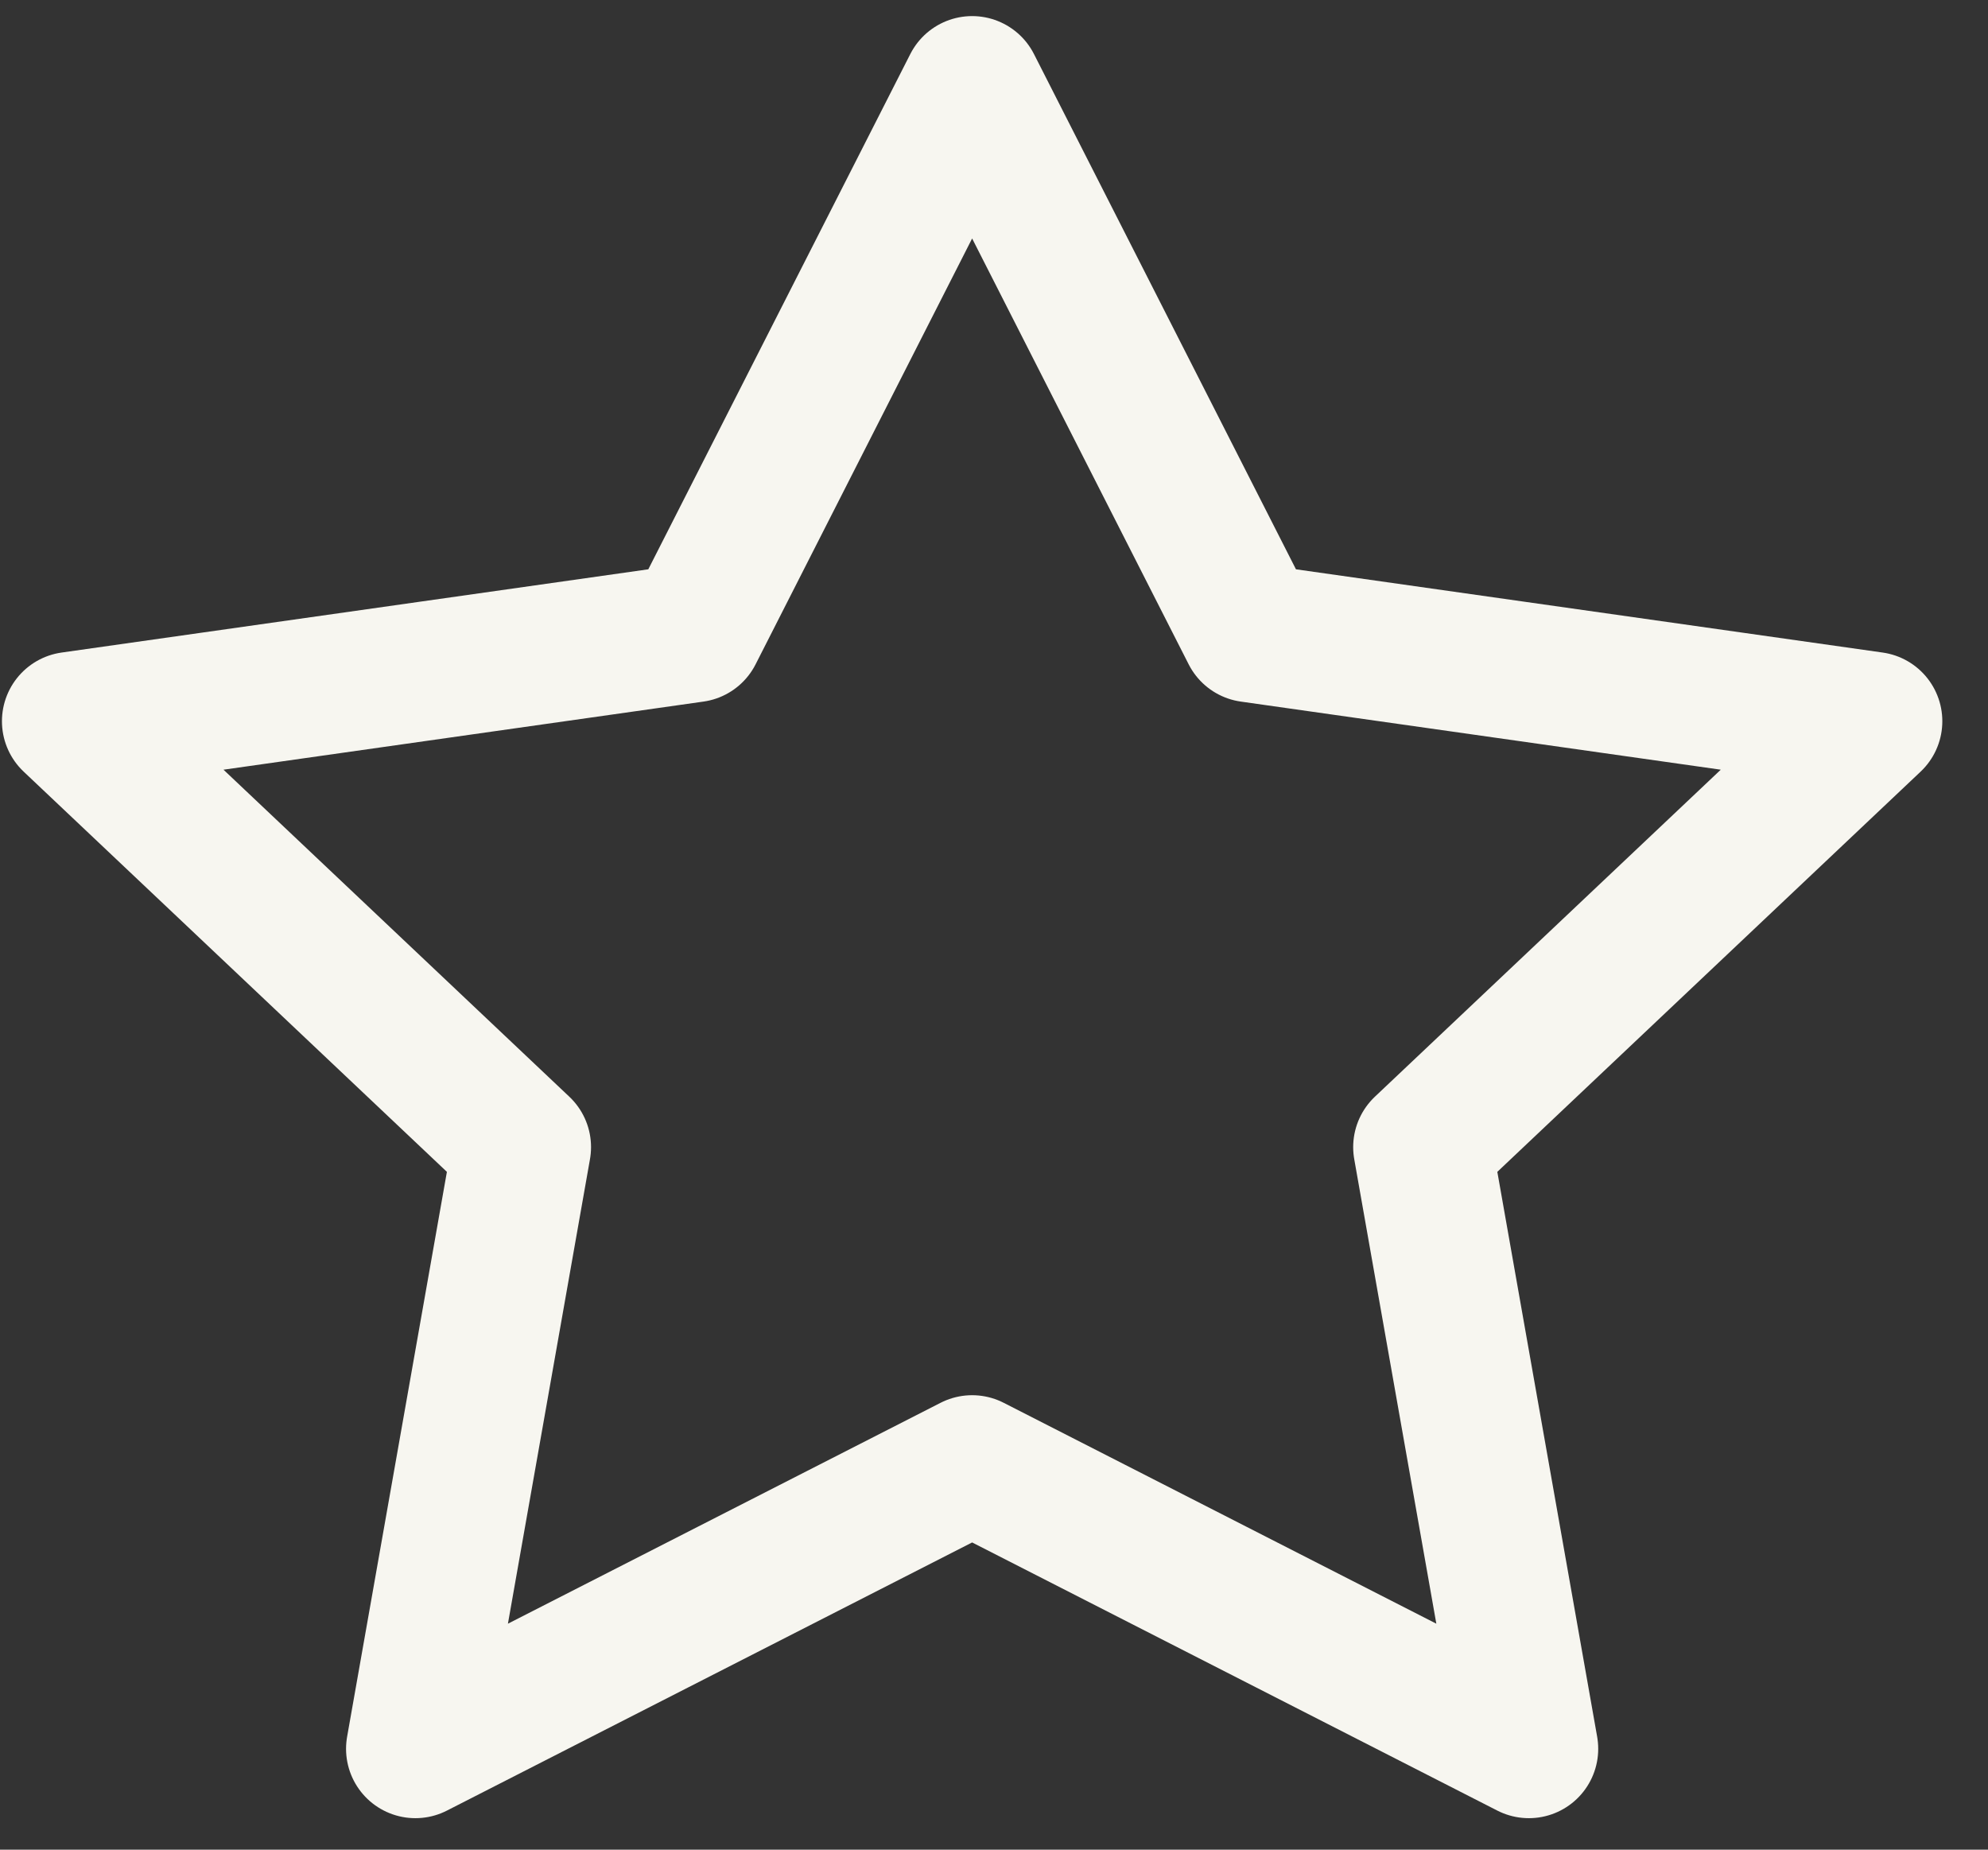 <svg width="43" height="40" viewBox="0 0 43 40" fill="none" xmlns="http://www.w3.org/2000/svg">
<rect x="0" y="0" width="43" height="40" fill="#333333" stroke="none"/>
<path d="M21.027 1.848L27.048 13.687L40.512 15.597L30.769 24.807L33.069 37.819L21.027 31.672L8.985 37.819L11.284 24.807L1.542 15.597L15.006 13.687L21.027 1.848Z" stroke="#F7F6F0" stroke-width="3" stroke-linecap="round" stroke-linejoin="round"/>
</svg>
